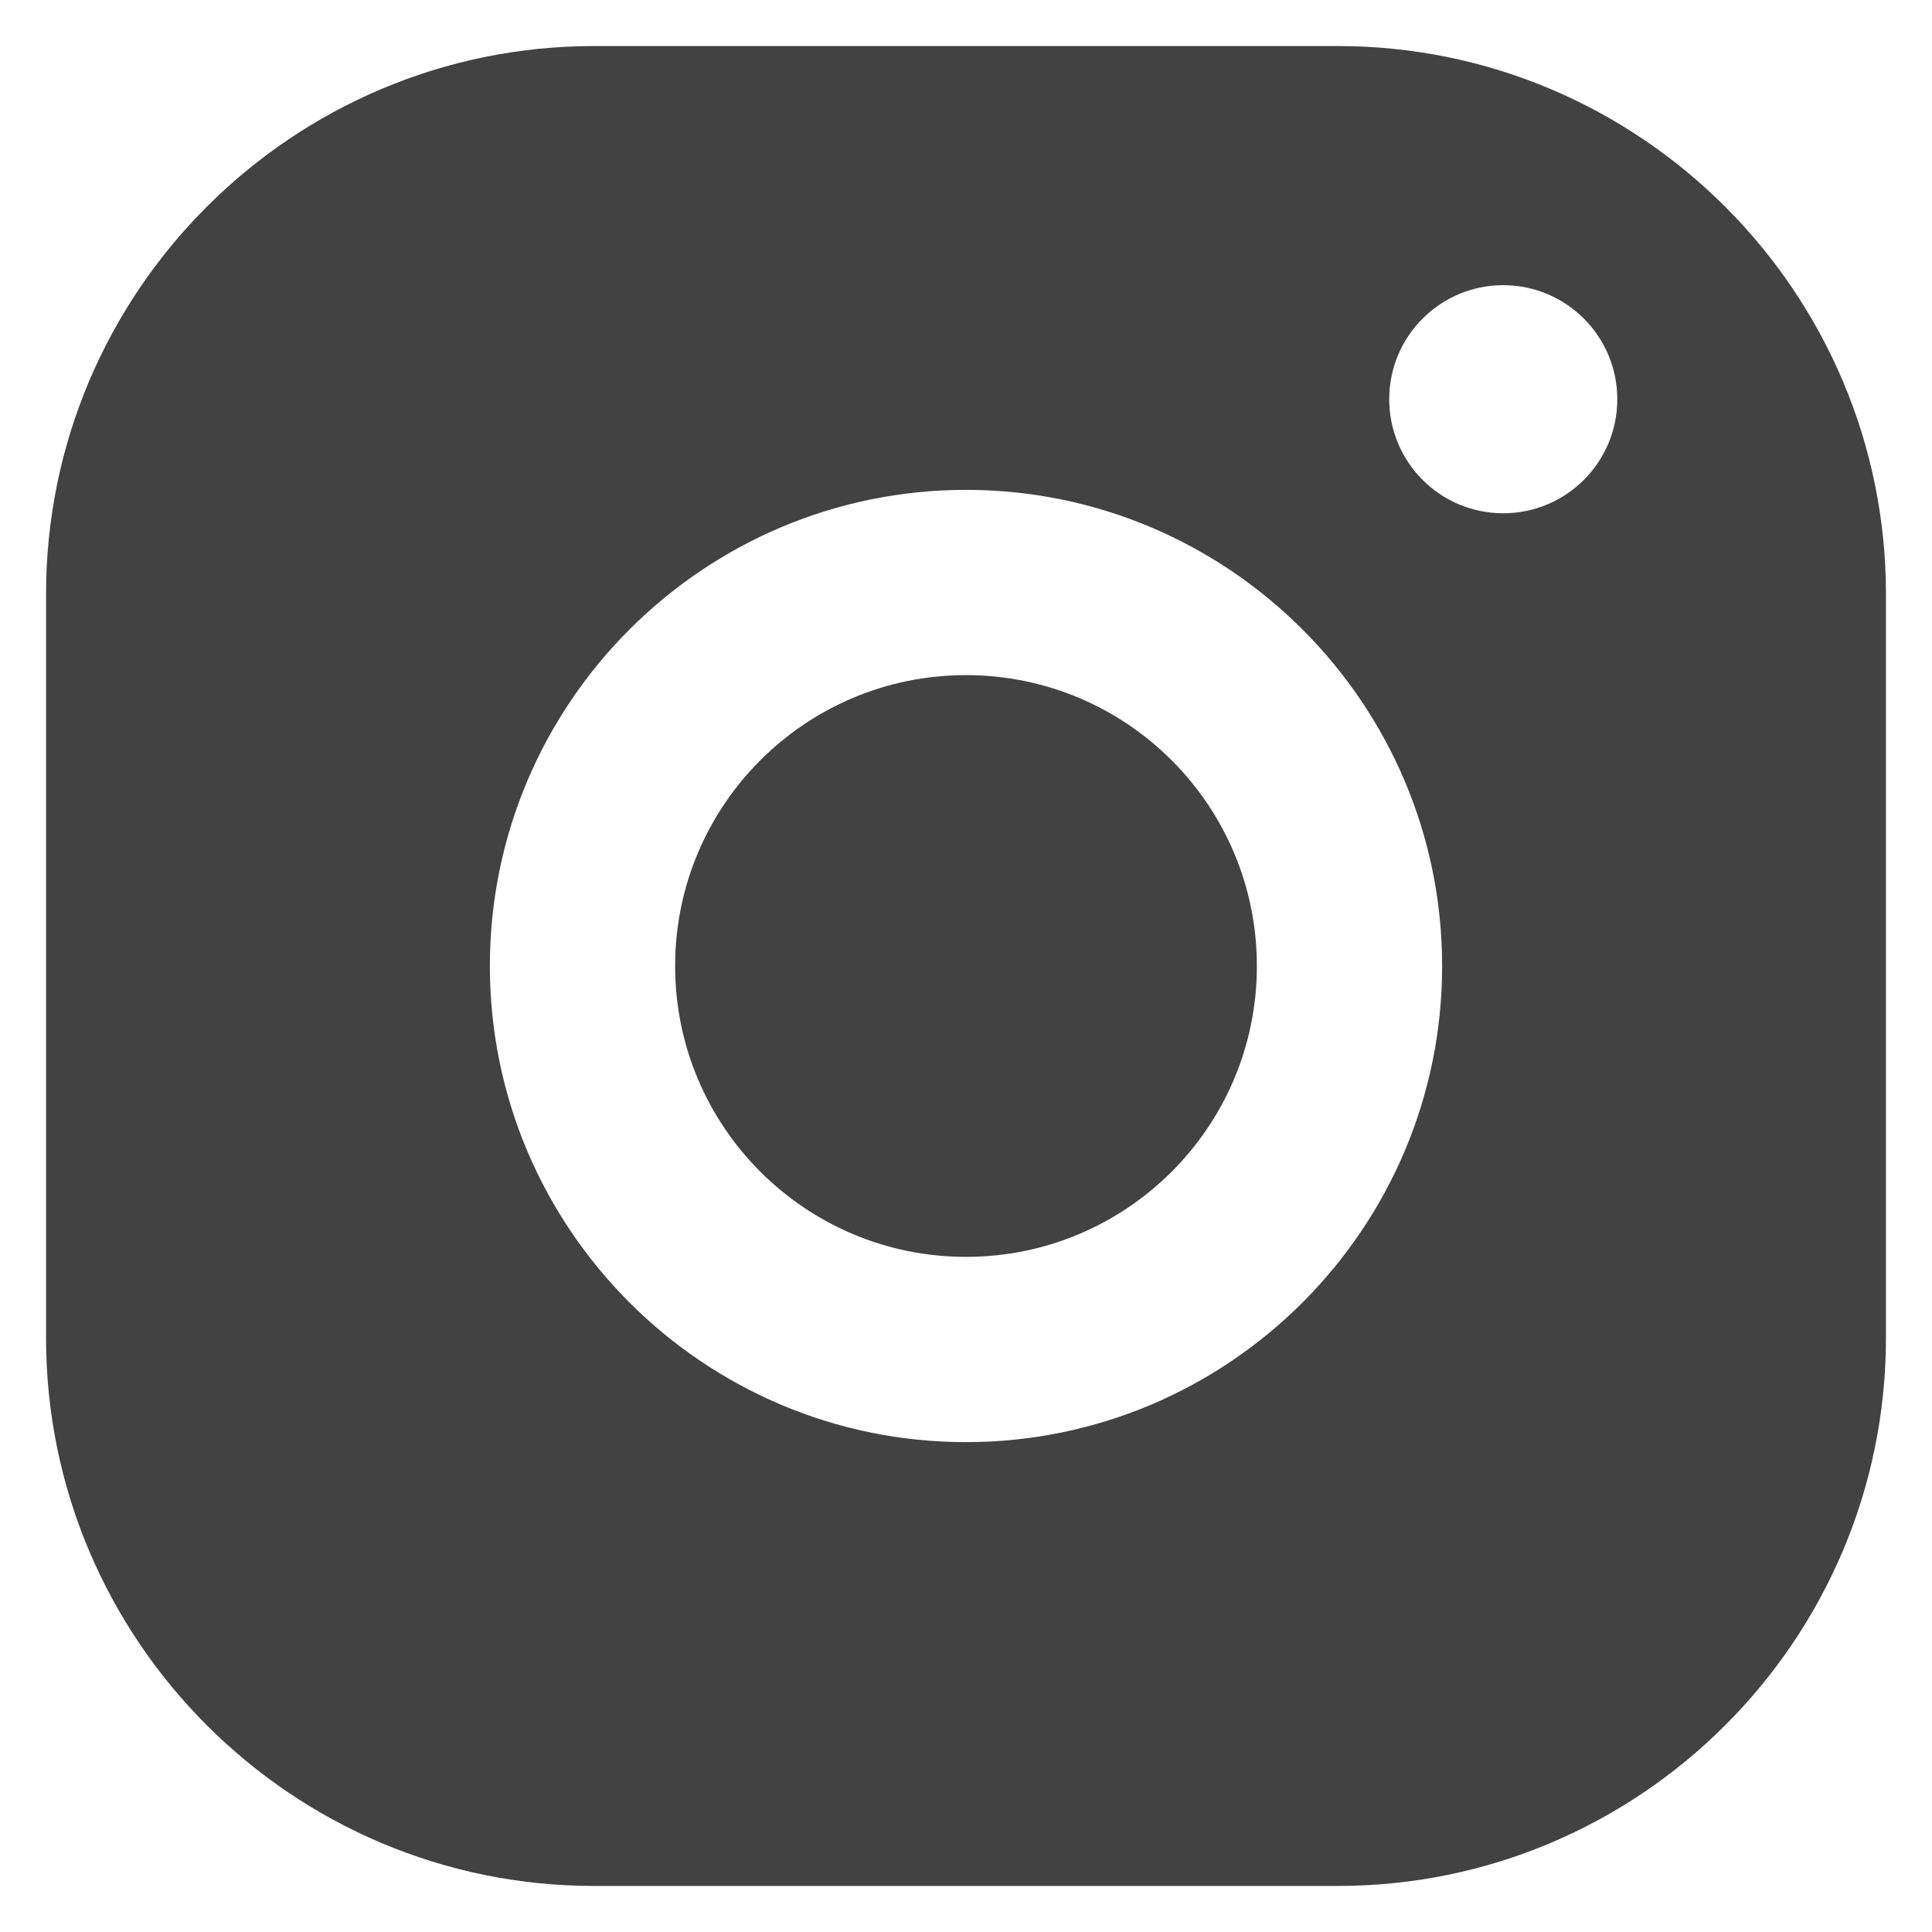 <svg width="18" height="18" viewBox="0 0 18 18" fill="none" xmlns="http://www.w3.org/2000/svg">
<g clip-path="url(#clip0_474_294)">
<path fill-rule="evenodd" clip-rule="evenodd" d="M12.464 0.429H5.535C2.72 0.429 0.429 2.72 0.429 5.535V12.464C0.429 15.28 2.72 17.571 5.535 17.571H12.464C15.28 17.571 17.571 15.28 17.571 12.464V5.535C17.571 2.72 15.28 0.429 12.464 0.429ZM9 4.564C6.554 4.564 4.564 6.554 4.564 9C4.564 11.446 6.554 13.436 9 13.436C11.446 13.436 13.436 11.446 13.436 9C13.436 6.554 11.446 4.564 9 4.564ZM9 11.71C7.503 11.71 6.29 10.497 6.29 9C6.29 7.503 7.503 6.29 9 6.29C10.497 6.29 11.71 7.503 11.71 9C11.71 10.497 10.497 11.71 9 11.71ZM15.068 3.72C15.068 4.306 14.592 4.782 14.005 4.782C13.418 4.782 12.943 4.306 12.943 3.72C12.943 3.133 13.418 2.657 14.005 2.657C14.592 2.657 15.068 3.133 15.068 3.72Z" fill="#424242"/>
</g>
<defs>
<clipPath id="clip0_474_294">
<rect width="17.143" height="17.143" fill="white" transform="translate(0.429 0.429)"/>
</clipPath>
</defs>
</svg>

